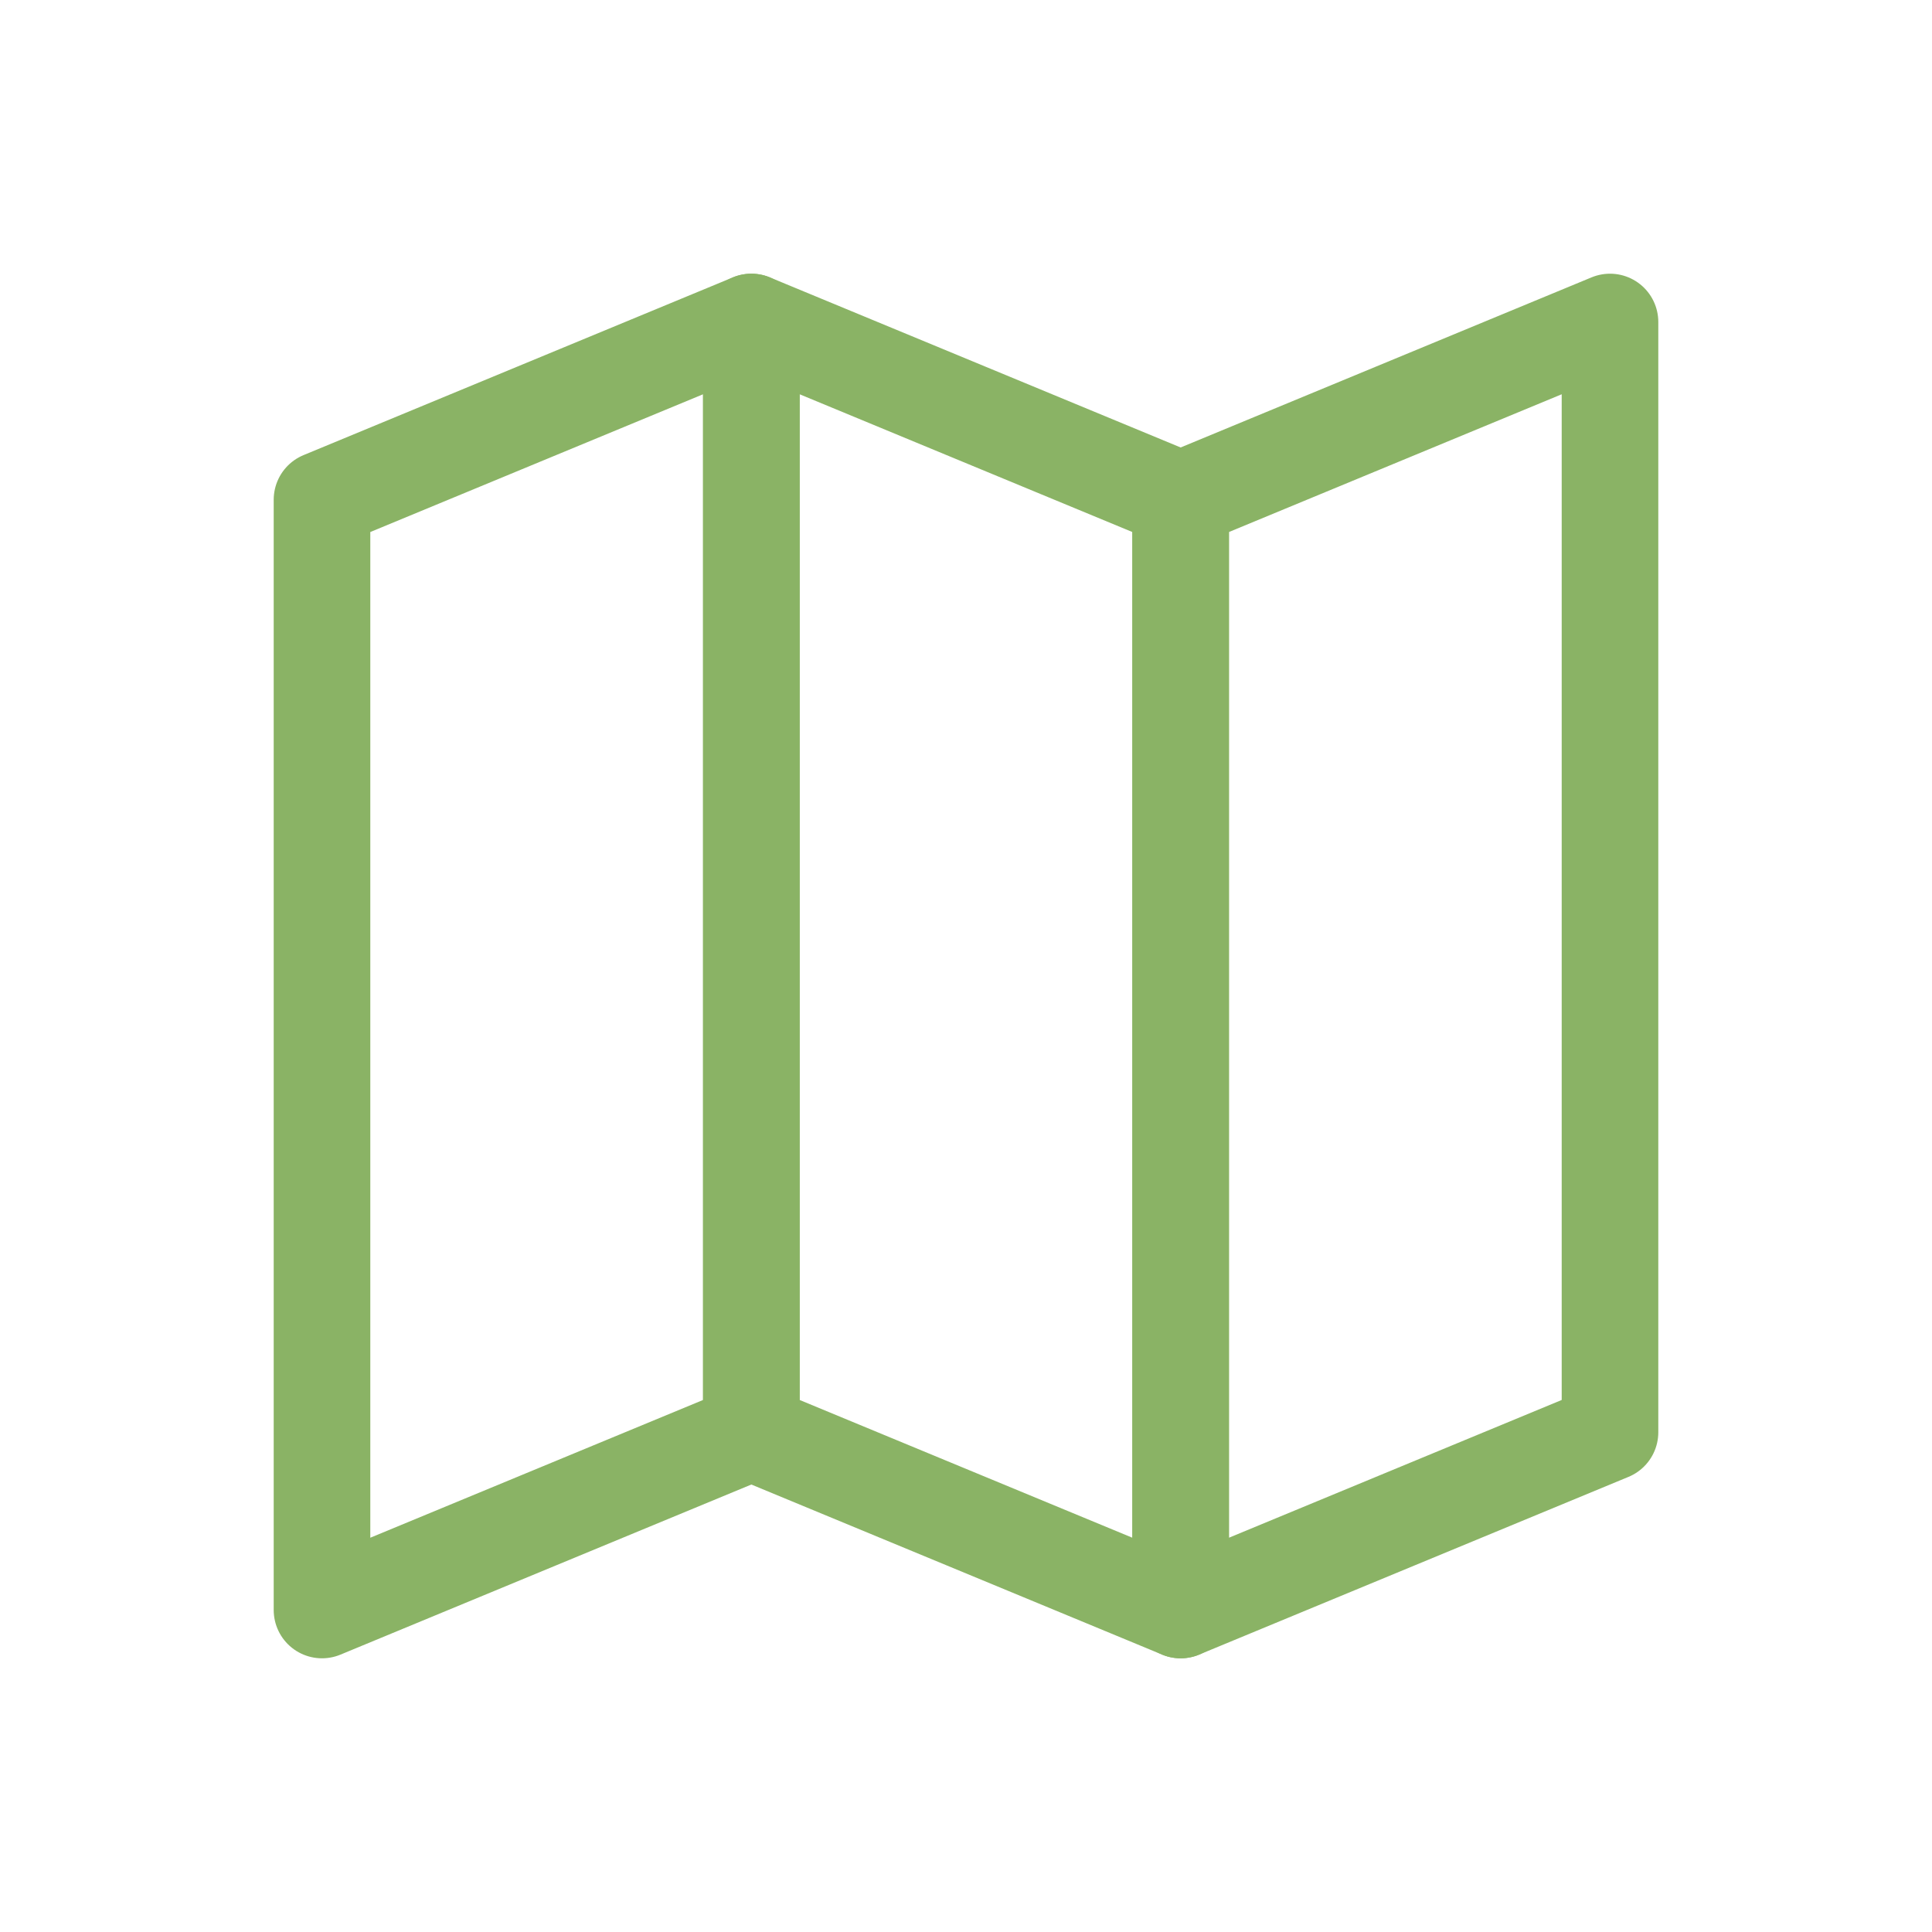 <?xml version="1.0" encoding="UTF-8"?>
<svg id="Layer_1" data-name="Layer 1" xmlns="http://www.w3.org/2000/svg" viewBox="0 0 300 300">
  <defs>
    <style>
      .cls-1 {
        fill: none;
        stroke: #8ab365;
        stroke-linecap: round;
        stroke-linejoin: round;
        stroke-width: 15px;
      }
    </style>
  </defs>
  <polygon class="cls-1" points="116.67 222.4 50 250 50 77.6 116.67 50 116.67 222.4"/>
  <polygon class="cls-1" points="183.33 250 116.67 222.4 116.67 50 183.33 77.6 183.33 250"/>
  <polygon class="cls-1" points="250 222.4 183.33 250 183.33 77.6 250 50 250 222.4"/>
</svg>